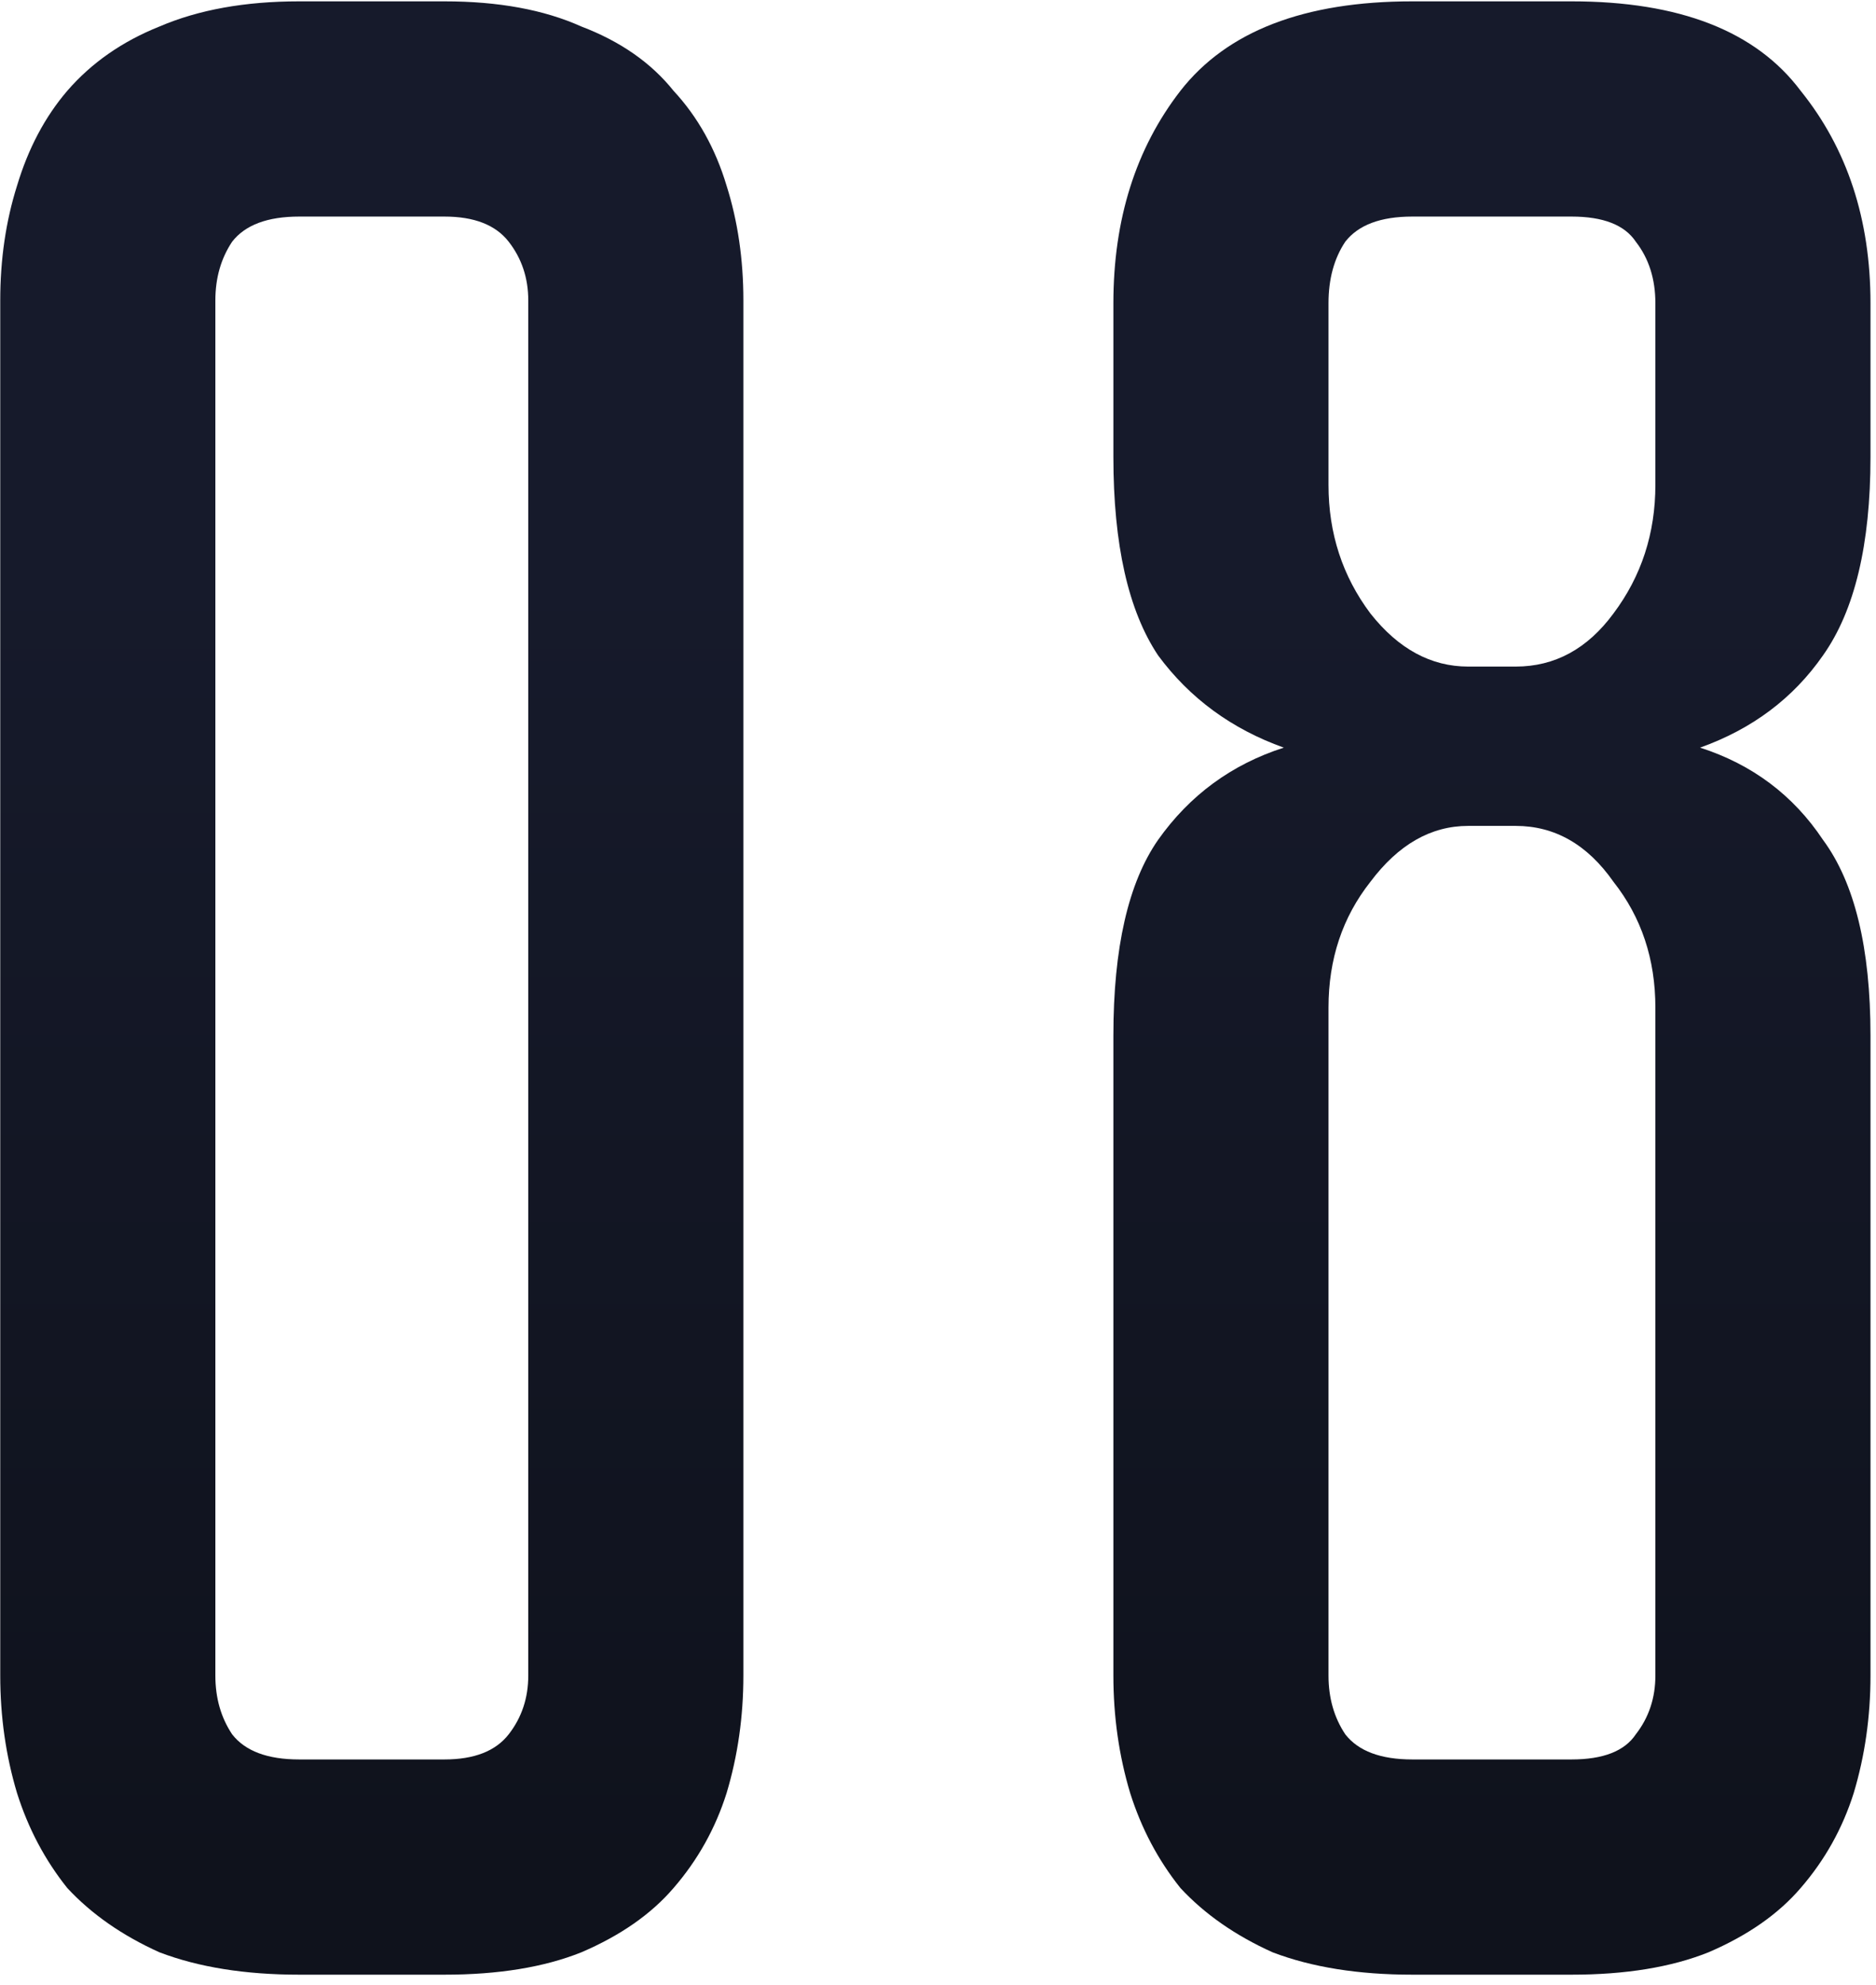 <?xml version="1.0" encoding="UTF-8"?> <svg xmlns="http://www.w3.org/2000/svg" width="139" height="147" viewBox="0 0 139 147" fill="none"> <path d="M32.931 0.1C36.933 0.1 40.314 0.721 43.074 1.963C45.972 3.067 48.249 4.654 49.905 6.724C51.699 8.656 53.01 11.002 53.838 13.762C54.666 16.384 55.08 19.213 55.08 22.249V124.093C55.08 127.129 54.666 130.027 53.838 132.787C53.01 135.409 51.699 137.755 49.905 139.825C48.249 141.757 45.972 143.344 43.074 144.586C40.314 145.69 36.933 146.242 32.931 146.242H22.167C18.165 146.242 14.715 145.69 11.817 144.586C9.057 143.344 6.78 141.757 4.986 139.825C3.33 137.755 2.088 135.409 1.26 132.787C0.432 130.027 0.018 127.129 0.018 124.093V22.249C0.018 19.213 0.432 16.384 1.26 13.762C2.088 11.002 3.33 8.656 4.986 6.724C6.78 4.654 9.057 3.067 11.817 1.963C14.715 0.721 18.165 0.1 22.167 0.1H32.931ZM32.931 130.303C35.139 130.303 36.726 129.682 37.692 128.44C38.658 127.198 39.141 125.749 39.141 124.093V22.249C39.141 20.593 38.658 19.144 37.692 17.902C36.726 16.66 35.139 16.039 32.931 16.039H22.167C19.821 16.039 18.165 16.66 17.199 17.902C16.371 19.144 15.957 20.593 15.957 22.249V124.093C15.957 125.749 16.371 127.198 17.199 128.44C18.165 129.682 19.821 130.303 22.167 130.303H32.931ZM138.592 124.093C138.592 127.129 138.178 130.027 137.35 132.787C136.522 135.409 135.211 137.755 133.417 139.825C131.761 141.757 129.484 143.344 126.586 144.586C123.826 145.69 120.445 146.242 116.443 146.242H104.644C100.642 146.242 97.192 145.69 94.294 144.586C91.534 143.344 89.257 141.757 87.463 139.825C85.807 137.755 84.565 135.409 83.737 132.787C82.909 130.027 82.495 127.129 82.495 124.093V76.69C82.495 70.204 83.599 65.374 85.807 62.2C88.153 58.888 91.258 56.611 95.122 55.369C91.258 53.989 88.153 51.712 85.807 48.538C83.599 45.226 82.495 40.327 82.495 33.841V22.456C82.495 16.246 84.151 11.002 87.463 6.724C90.913 2.308 96.64 0.1 104.644 0.1H116.443C124.447 0.1 130.105 2.308 133.417 6.724C136.867 11.002 138.592 16.246 138.592 22.456V33.841C138.592 40.327 137.419 45.226 135.073 48.538C132.865 51.712 129.829 53.989 125.965 55.369C129.829 56.611 132.865 58.888 135.073 62.2C137.419 65.374 138.592 70.204 138.592 76.69V124.093ZM122.653 74.62C122.653 71.032 121.618 67.927 119.548 65.305C117.616 62.545 115.201 61.165 112.303 61.165H108.784C106.024 61.165 103.609 62.545 101.539 65.305C99.469 67.927 98.434 71.032 98.434 74.62V124.093C98.434 125.749 98.848 127.198 99.676 128.44C100.642 129.682 102.298 130.303 104.644 130.303H116.443C118.789 130.303 120.376 129.682 121.204 128.44C122.17 127.198 122.653 125.749 122.653 124.093V74.62ZM122.653 22.456C122.653 20.662 122.17 19.144 121.204 17.902C120.376 16.66 118.789 16.039 116.443 16.039H104.644C102.298 16.039 100.642 16.66 99.676 17.902C98.848 19.144 98.434 20.662 98.434 22.456V35.911C98.434 39.499 99.469 42.673 101.539 45.433C103.609 48.055 106.024 49.366 108.784 49.366H112.303C115.201 49.366 117.616 48.055 119.548 45.433C121.618 42.673 122.653 39.499 122.653 35.911V22.456Z" fill="url(#paint0_linear)"></path> <defs> <linearGradient id="paint0_linear" x1="83" y1="42" x2="83" y2="139" gradientUnits="userSpaceOnUse"> <stop stop-color="#161A2B"></stop> <stop offset="1" stop-color="#0F121C"></stop> </linearGradient> </defs> </svg> 